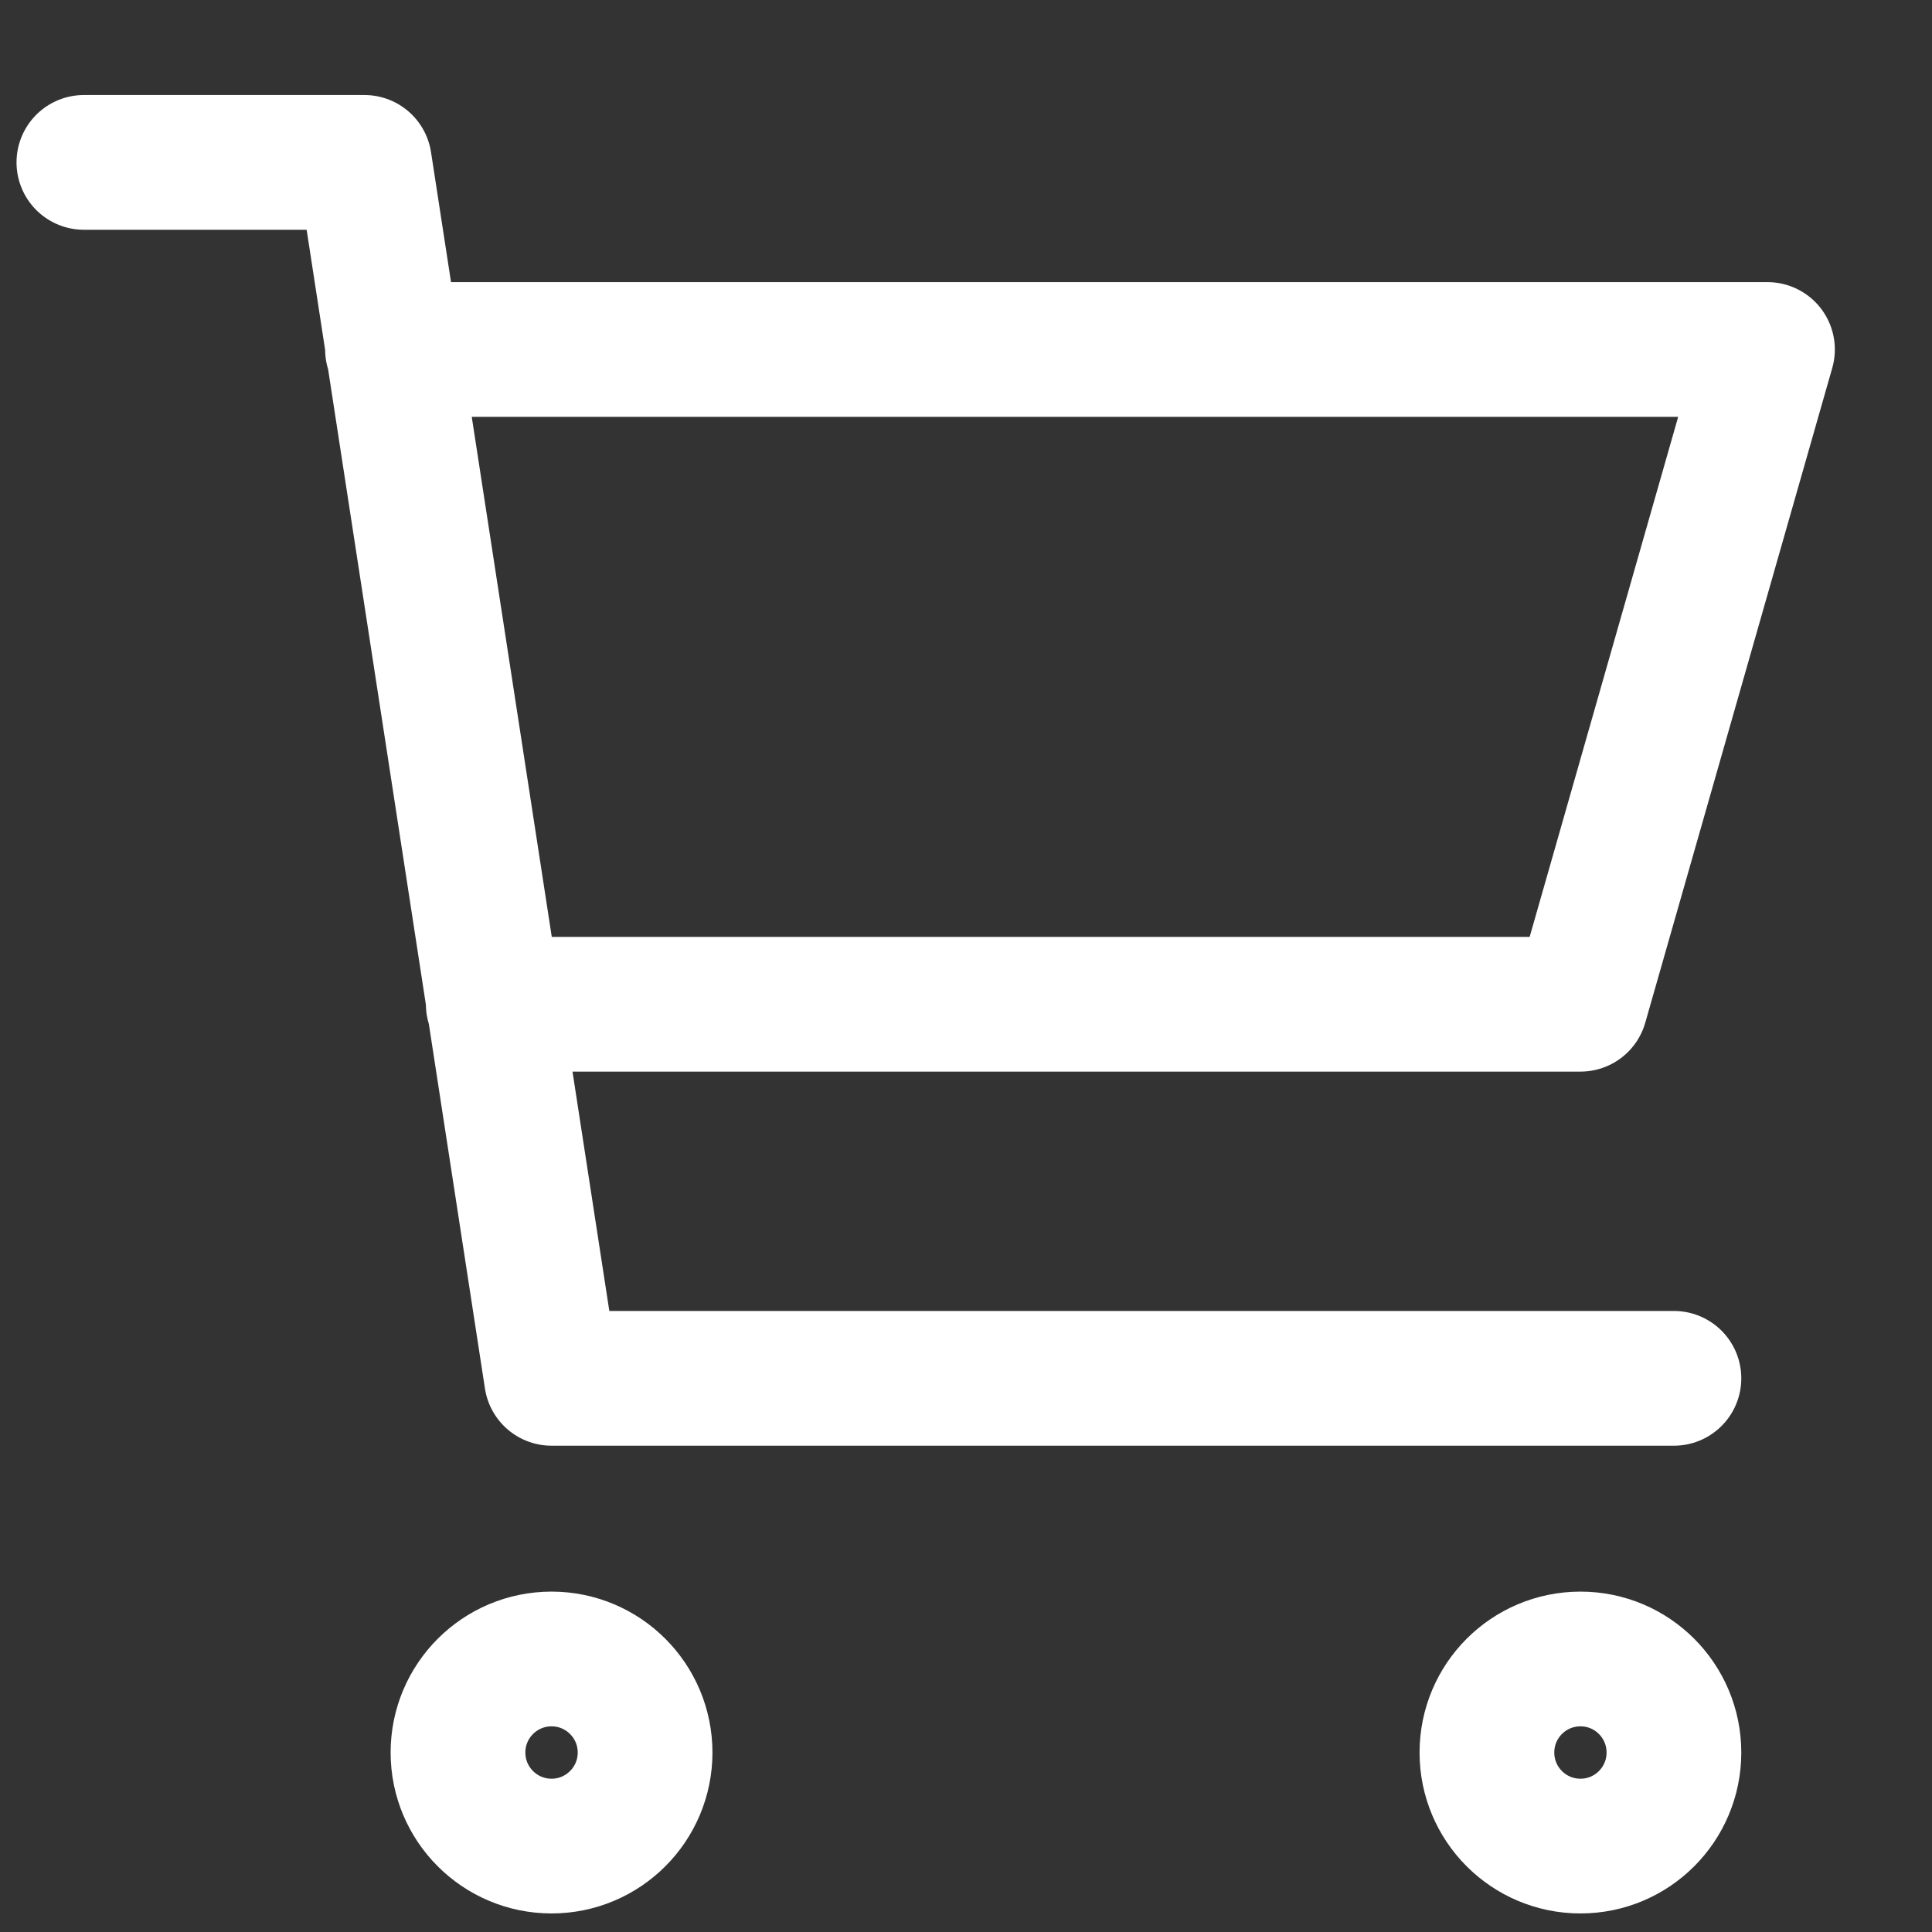 <svg width="19" height="19" viewBox="0 0 19 19" fill="none" xmlns="http://www.w3.org/2000/svg">
<rect x="0" y="0" width="19" height="19" fill="#333333" stroke="none"/>
<path d="M3.86 3.437H17.382L15.543 9.876H4.851M16.462 13.555H5.424L3.584 1.597H0.825M6.344 17.235C6.344 17.743 5.932 18.155 5.424 18.155C4.916 18.155 4.504 17.743 4.504 17.235C4.504 16.727 4.916 16.315 5.424 16.315C5.932 16.315 6.344 16.727 6.344 17.235ZM16.462 17.235C16.462 17.743 16.051 18.155 15.543 18.155C15.034 18.155 14.623 17.743 14.623 17.235C14.623 16.727 15.034 16.315 15.543 16.315C16.051 16.315 16.462 16.727 16.462 17.235Z" stroke="white" stroke-width="1.325" stroke-linecap="round" stroke-linejoin="round"/>
</svg>
